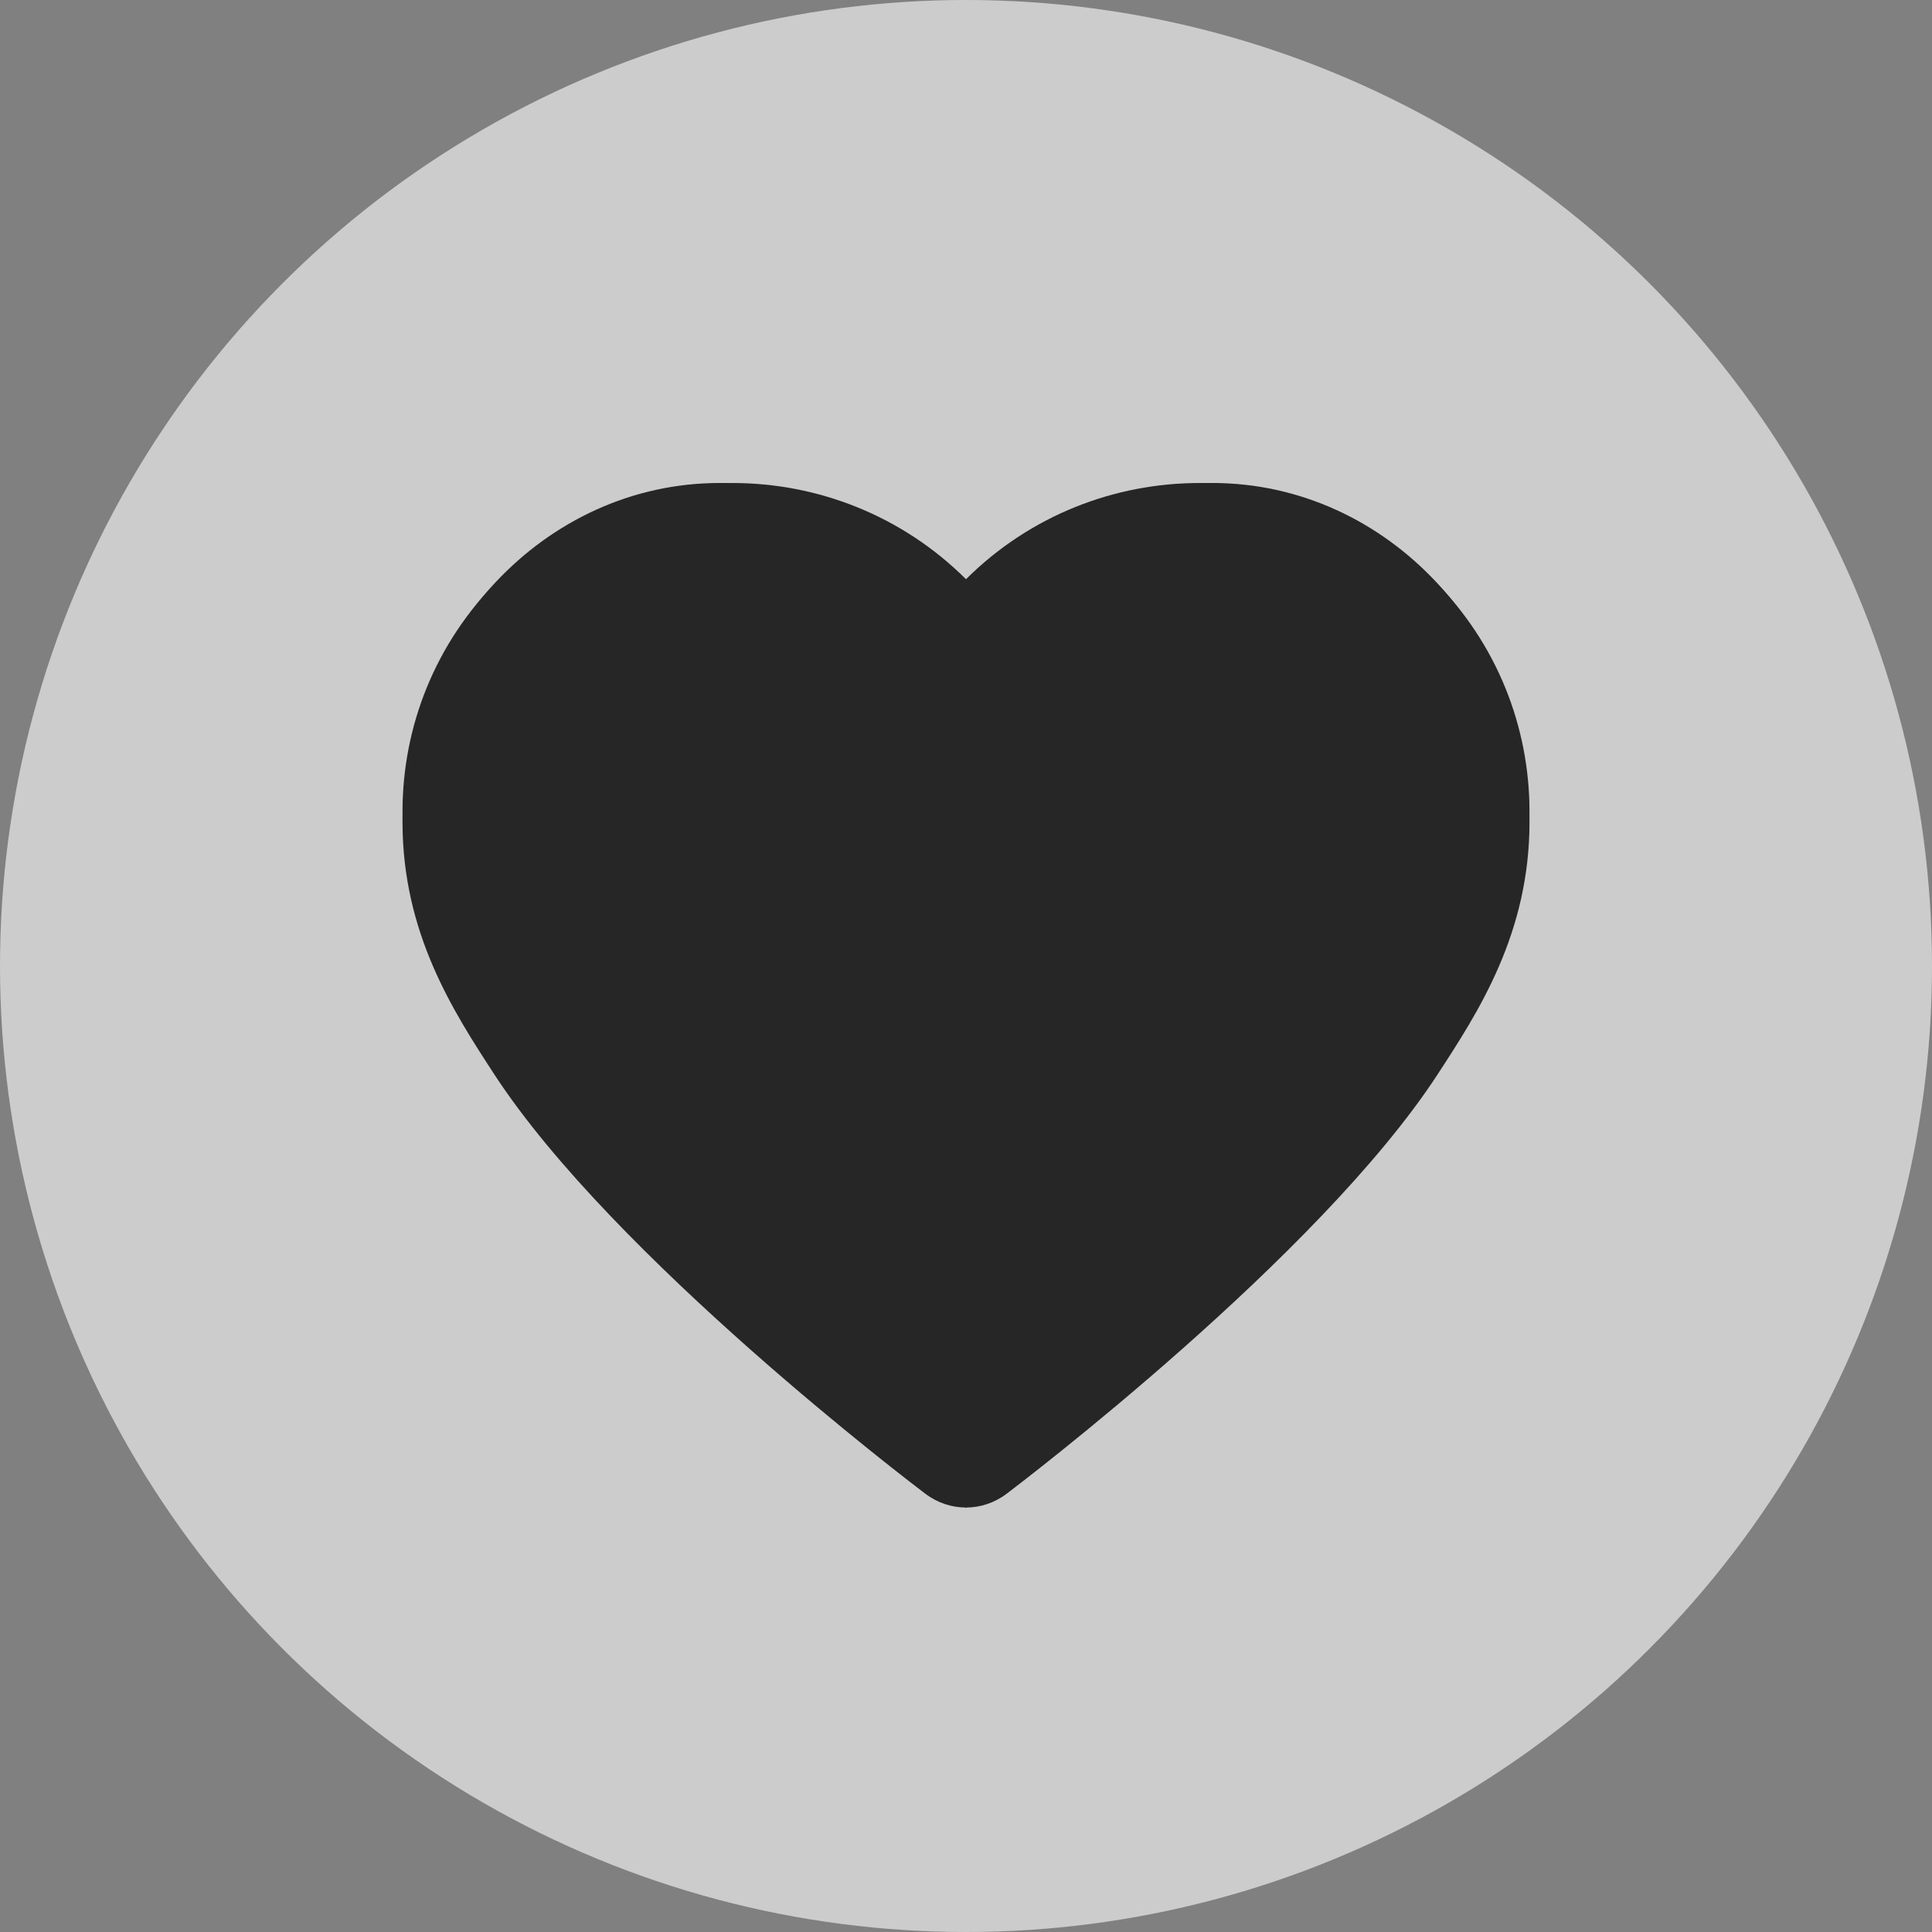 <svg width="24" height="24" viewBox="0 0 24 24" fill="none" xmlns="http://www.w3.org/2000/svg">
<rect x="0" y="0" width="24" height="24" fill="#808080" stroke="none"/>
<circle cx="12" cy="12" r="12" fill="white" fill-opacity="0.6"/>
<path fill-rule="evenodd" clip-rule="evenodd" d="M6.201 12.962C6.201 12.962 6.201 12.962 6.201 12.962C4.6 11.37 4.6 8.787 6.201 7.195C7.802 5.602 10.399 5.602 12 7.195C13.601 5.602 16.198 5.602 17.799 7.195C19.4 8.787 19.4 11.37 17.799 12.962L17.799 12.962L17.799 12.962L12 18.73L6.201 12.962L6.201 12.962Z" fill="#262626"/>
<path d="M15.062 6C13.857 6 12.737 6.591 12 7.565C11.263 6.591 10.143 6 8.938 6C6.767 6 5 7.889 5 10.21C5 11.595 5.633 12.567 6.141 13.347C7.62 15.615 11.336 18.436 11.494 18.555C11.646 18.67 11.823 18.727 12 18.727C12.177 18.727 12.354 18.67 12.506 18.555C12.663 18.436 16.38 15.615 17.858 13.347C18.367 12.567 19 11.595 19 10.21C19 7.889 17.233 6 15.062 6H15.062ZM17.139 12.811C15.732 14.97 12 17.79 12 17.79C12 17.79 8.268 14.97 6.86 12.811C6.341 12.014 5.877 11.257 5.877 10.21C5.877 8.403 7.247 6.937 8.938 6.937C10.188 6.937 11.261 7.738 11.737 8.886V8.88H11.738C11.773 9 11.877 9.087 12 9.087C12.123 9.087 12.227 9 12.262 8.88H12.265C12.742 7.736 13.814 6.937 15.062 6.937C16.753 6.937 18.123 8.403 18.123 10.21C18.123 11.257 17.659 12.014 17.139 12.811L17.139 12.811Z" fill="#262626"/>
</svg>
